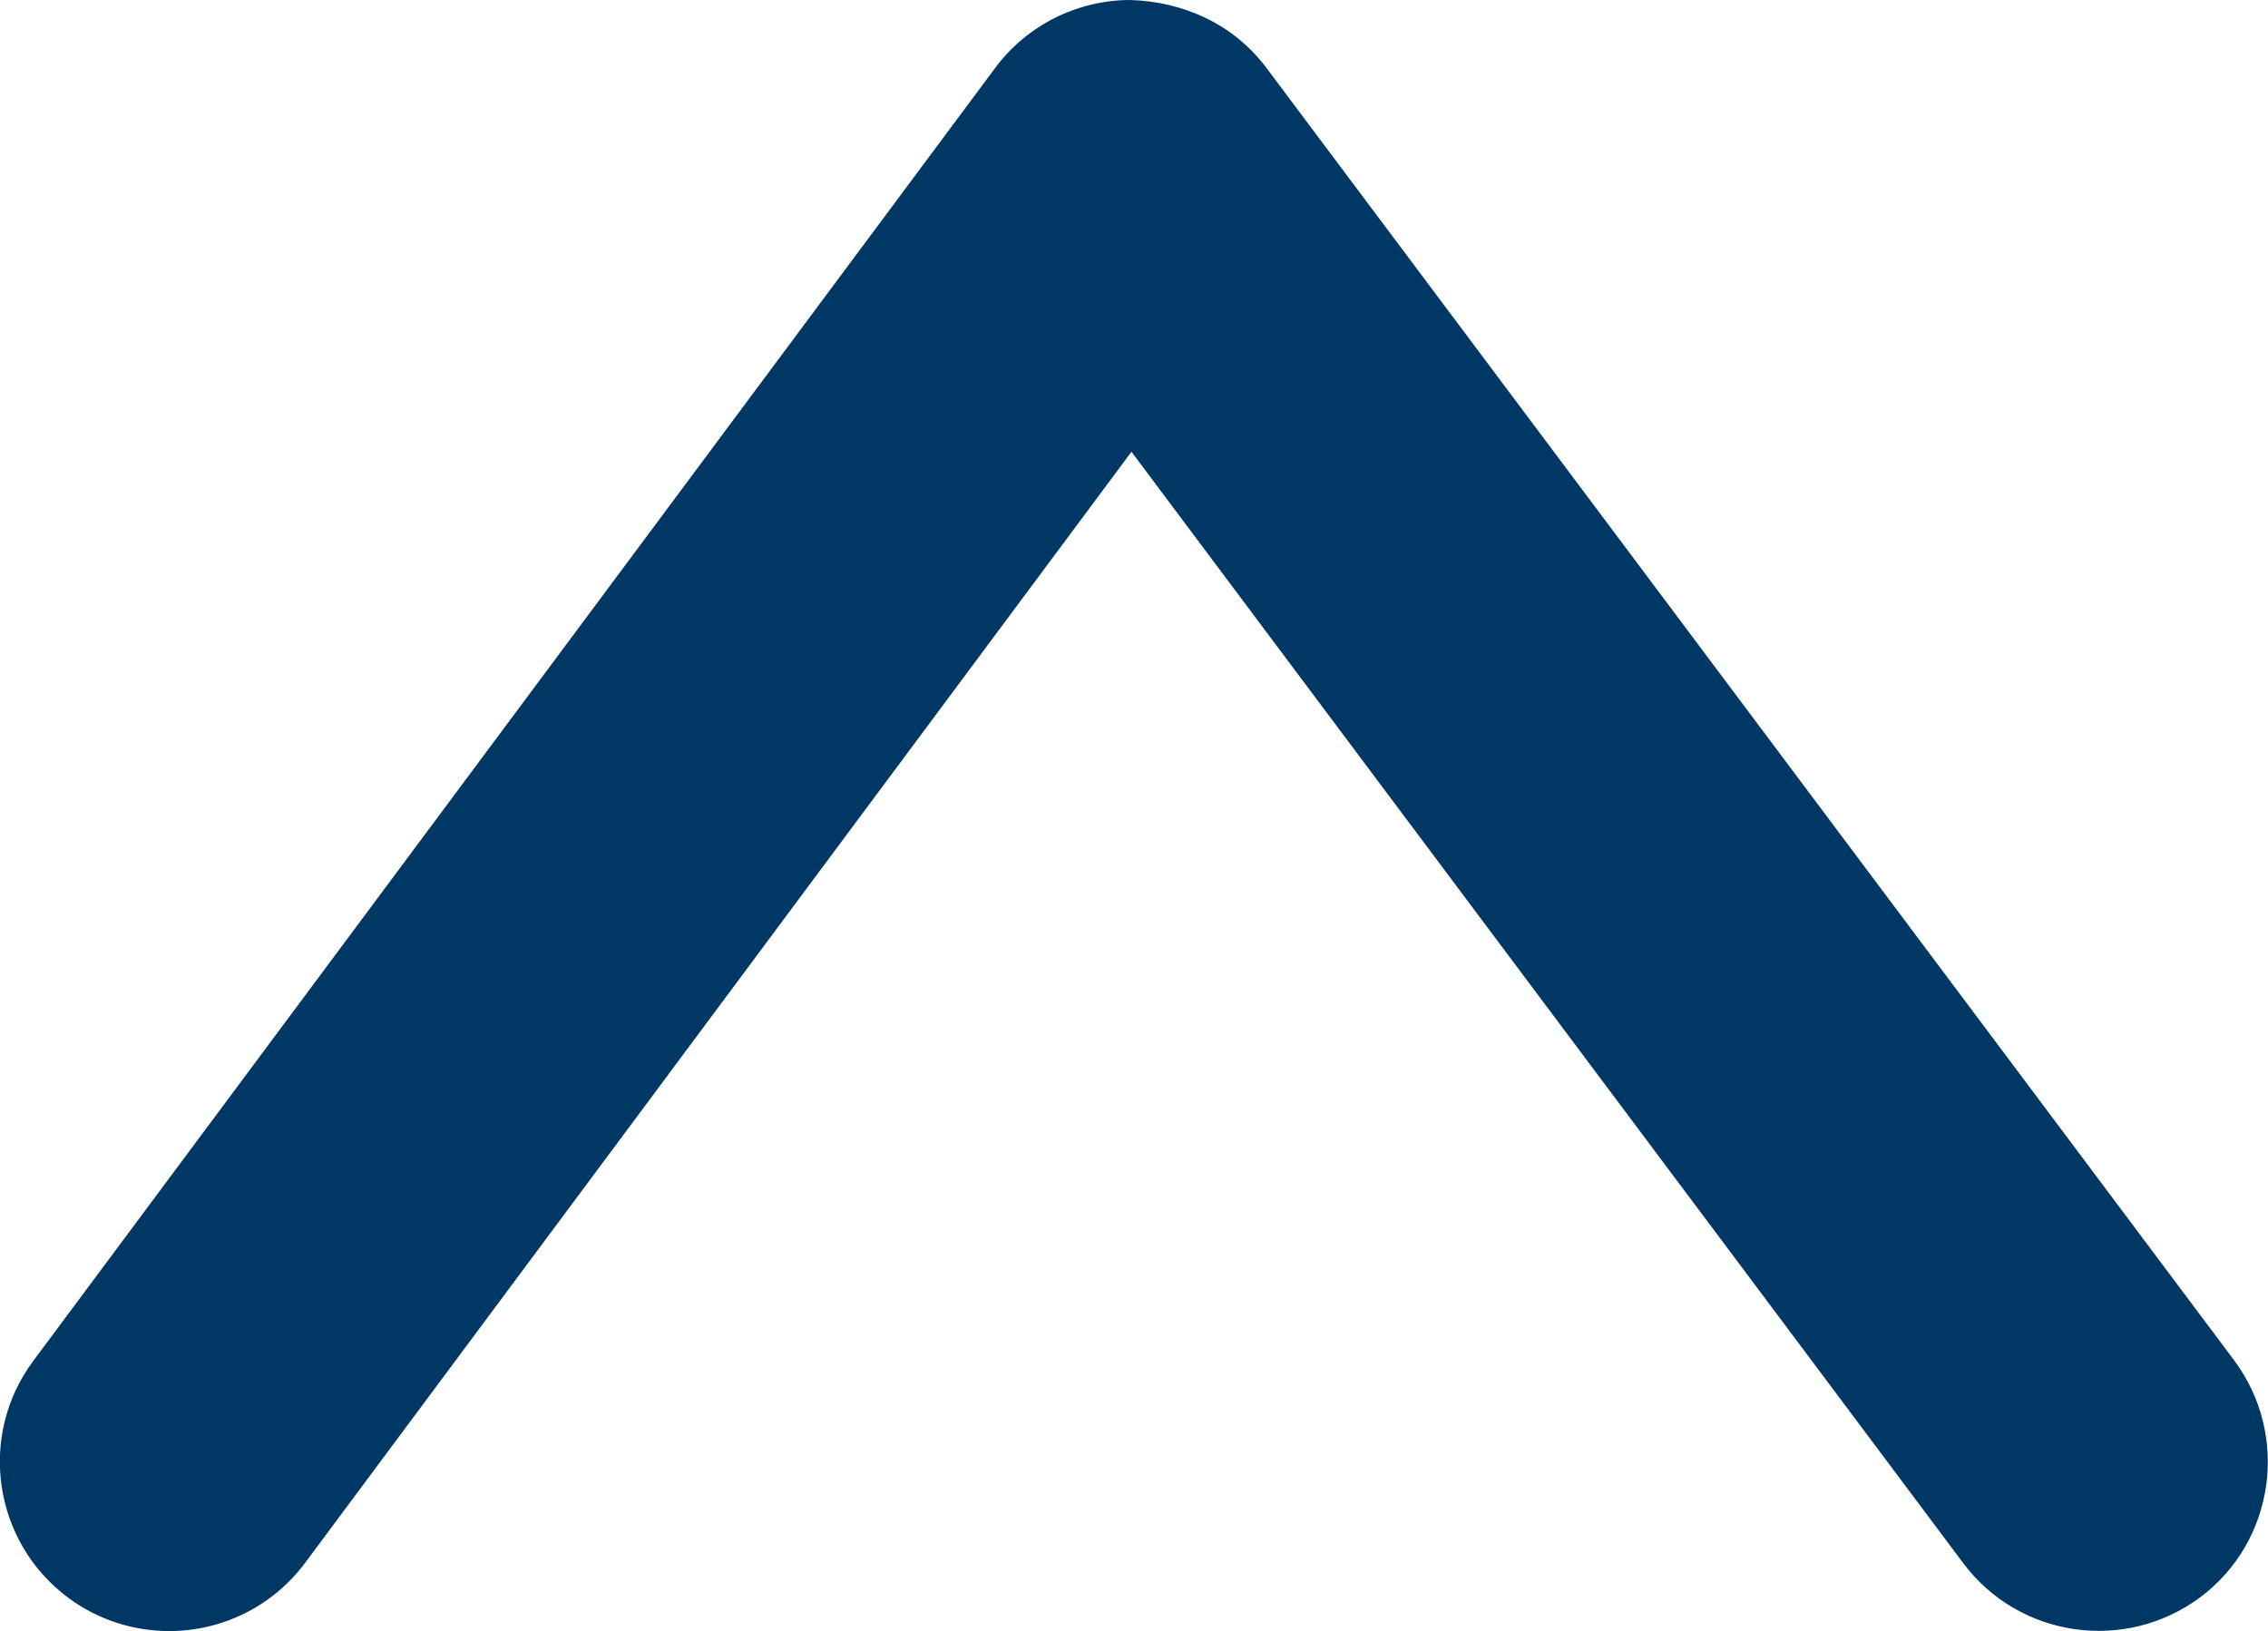 <?xml version="1.0" encoding="UTF-8"?>
<svg id="Layer_1" data-name="Layer 1" xmlns="http://www.w3.org/2000/svg" viewBox="0 0 40.21 28.92">
  <defs>
    <style>
      .cls-1 {
        fill: #003865;
        stroke-width: 0px;
      }
    </style>
  </defs>
  <g id="Mesa_de_trabajo_1" data-name="Mesa de trabajo 1">
    <path class="cls-1" d="m3,28.92c-.62,0-1.25-.19-1.79-.59-1.33-.99-1.61-2.87-.62-4.2L17.64,1.21c.56-.76,1.46-1.21,2.4-1.21.96.03,1.84.44,2.41,1.2l17.16,22.92c.99,1.33.72,3.21-.6,4.2-1.33.99-3.21.72-4.2-.6l-14.75-19.71L5.41,27.71c-.59.79-1.49,1.21-2.41,1.21Z"/>
  </g>
</svg>